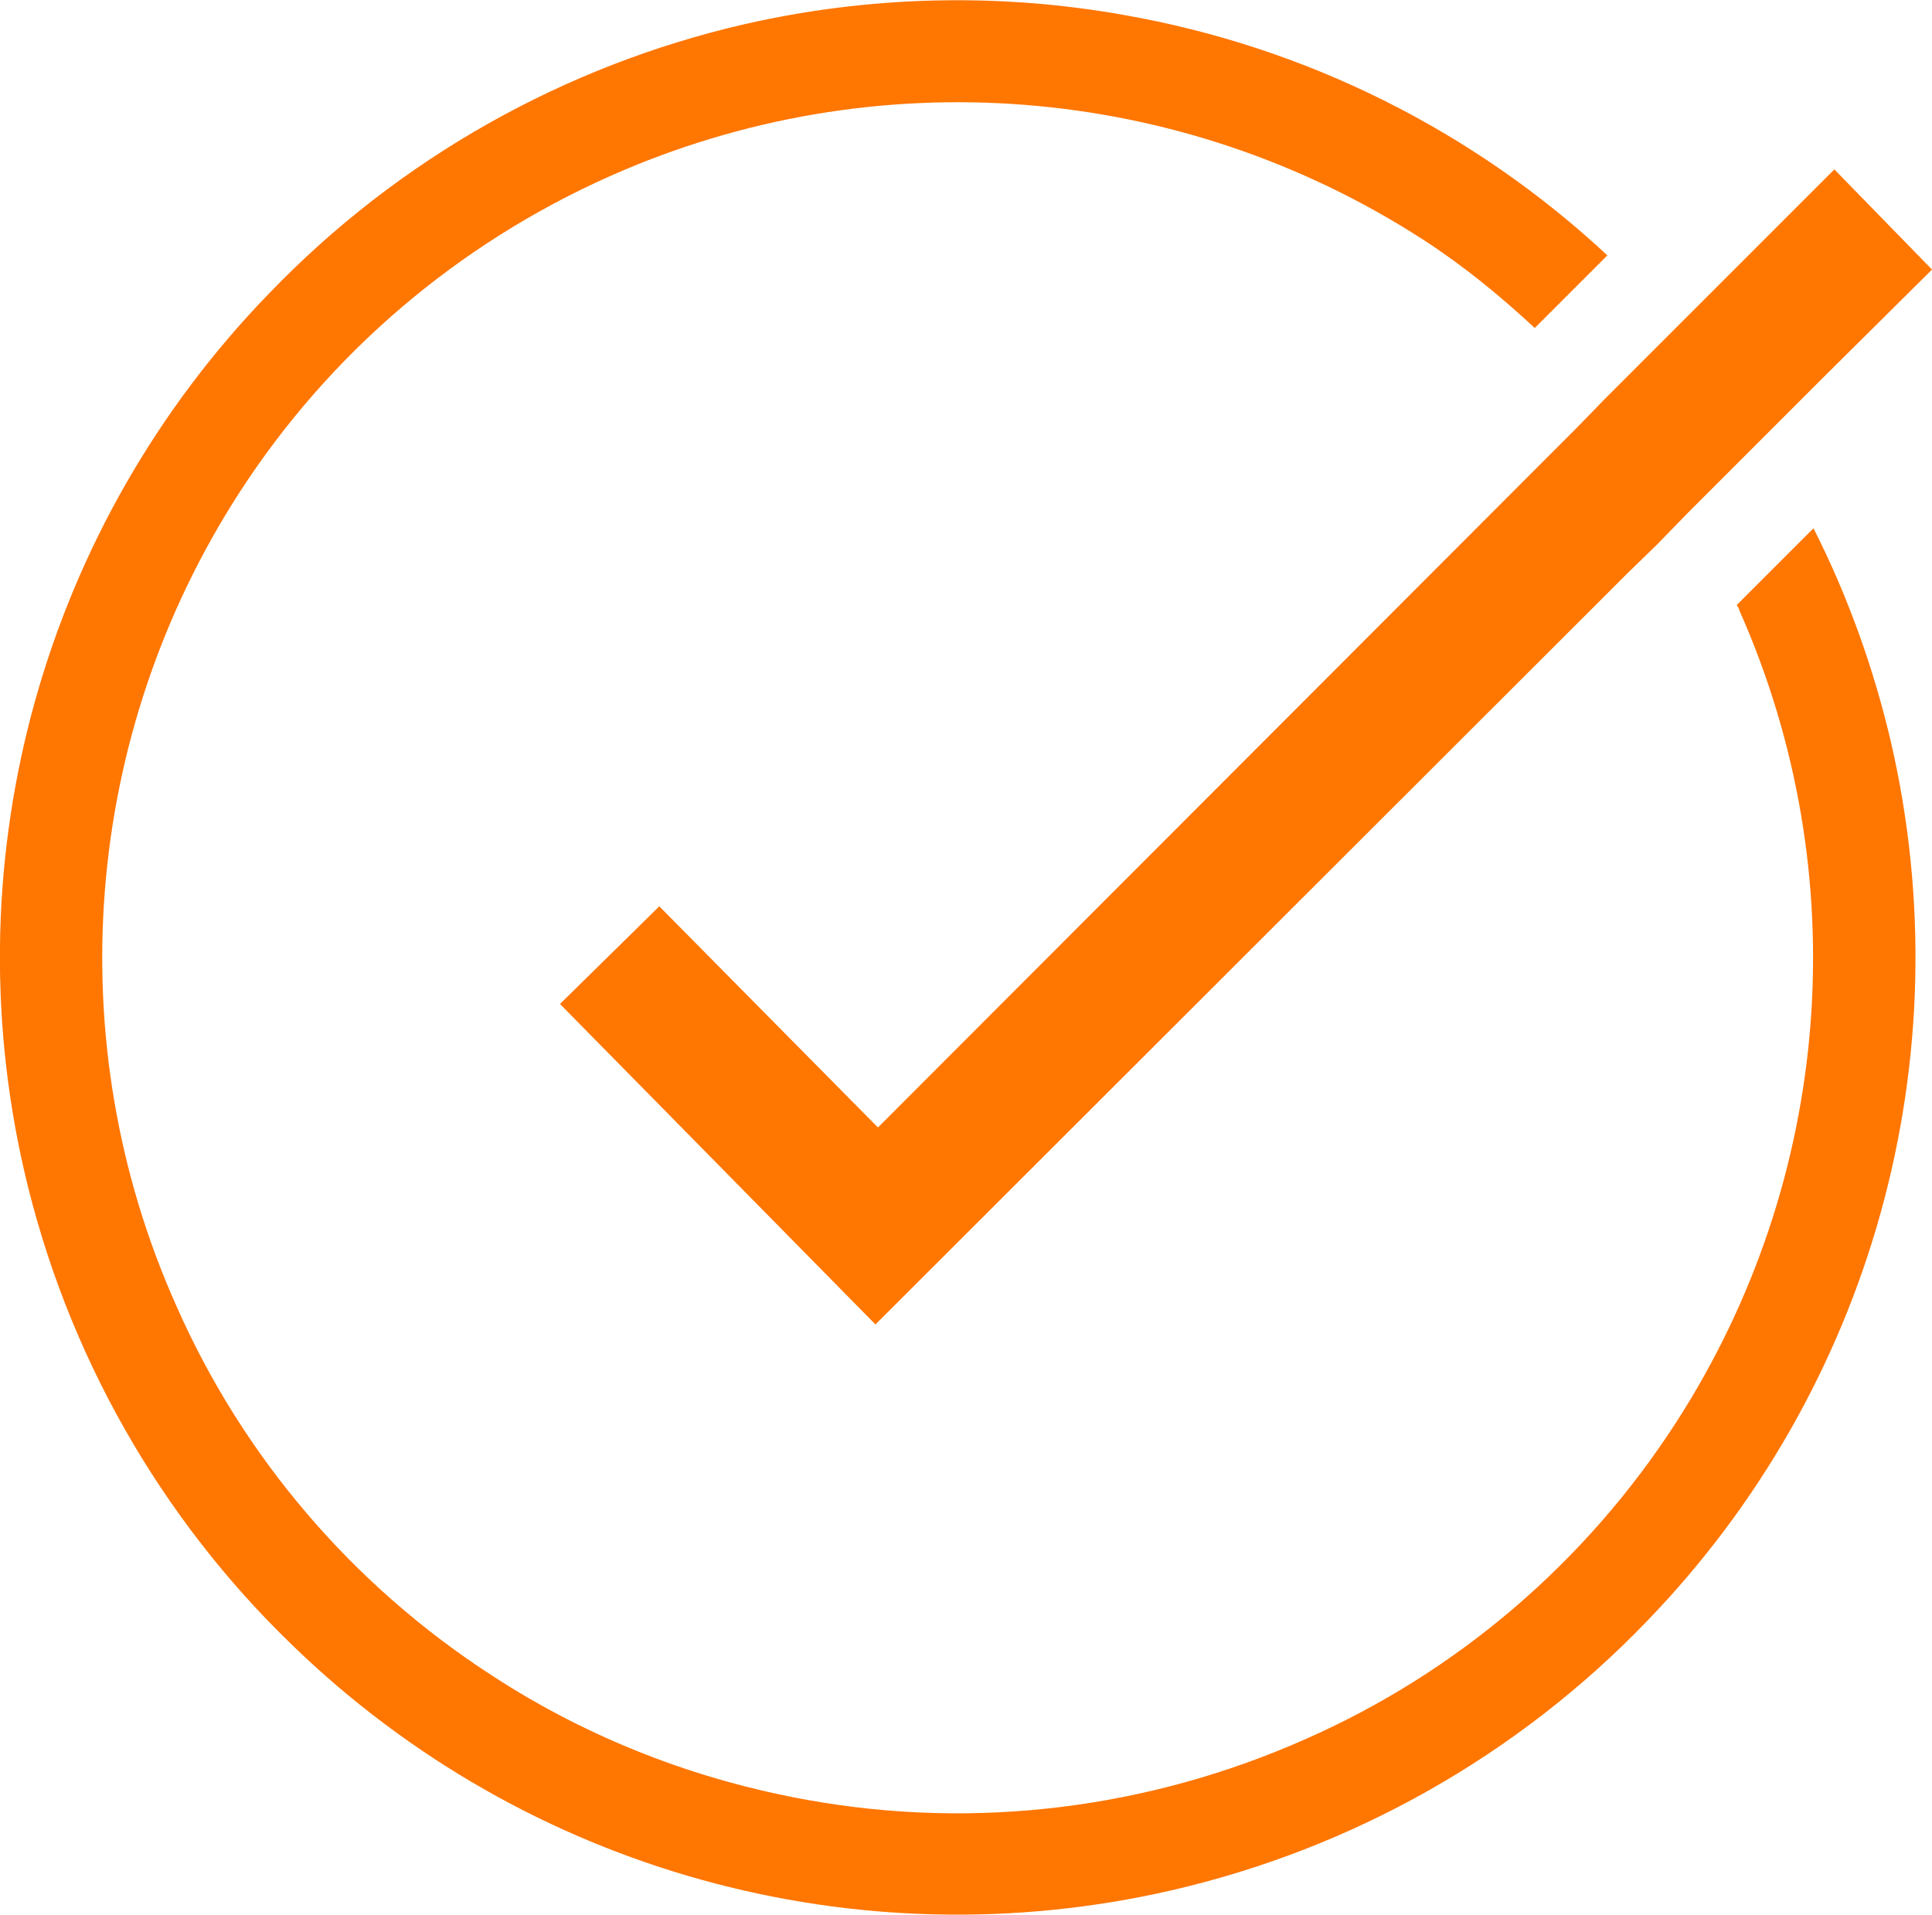 <?xml version="1.0" encoding="UTF-8"?><svg id="Ebene_2" xmlns="http://www.w3.org/2000/svg" viewBox="0 0 23.15 22.95"><defs><style>.cls-1{fill:#ff7601;stroke-width:0px;}</style></defs><g id="Layer_1"><g id="Gruppe_41"><path class="cls-1" d="m20.84,7.31c1.41,3.17,1.12,6.83-.76,9.74-1.08,1.67-2.62,2.99-4.44,3.79-1.87.83-3.94,1.09-5.95.73h0c-1.35-.24-2.64-.74-3.79-1.49-1.67-1.08-2.99-2.62-3.79-4.44-1.41-3.16-1.12-6.83.76-9.74,1.08-1.67,2.62-2.98,4.44-3.79,3.17-1.41,6.83-1.12,9.74.76.48.31.92.67,1.34,1.06l.87-.87c-1.61-1.5-3.62-2.5-5.79-2.88h0c-1.51-.27-3.06-.23-4.55.11-2.17.5-4.15,1.62-5.69,3.22C.53,6.29-.58,10.25.29,14.03c.5,2.17,1.62,4.15,3.22,5.69,2.79,2.7,6.75,3.8,10.53,2.93,2.17-.5,4.15-1.62,5.69-3.22,2.7-2.79,3.8-6.75,2.93-10.53-.21-.9-.52-1.76-.93-2.57l-.92.92s.02.03.03.05Z"/><polygon class="cls-1" points="21.98 2.03 20.81 3.2 20.41 3.6 20.1 3.91 19.23 4.78 18.88 5.14 18.52 5.5 10.52 13.51 7.9 10.86 6.71 12.03 10.49 15.87 19.49 6.88 19.86 6.52 20.22 6.15 21.11 5.26 21.42 4.95 21.84 4.53 23.15 3.23 21.98 2.03"/></g></g></svg>